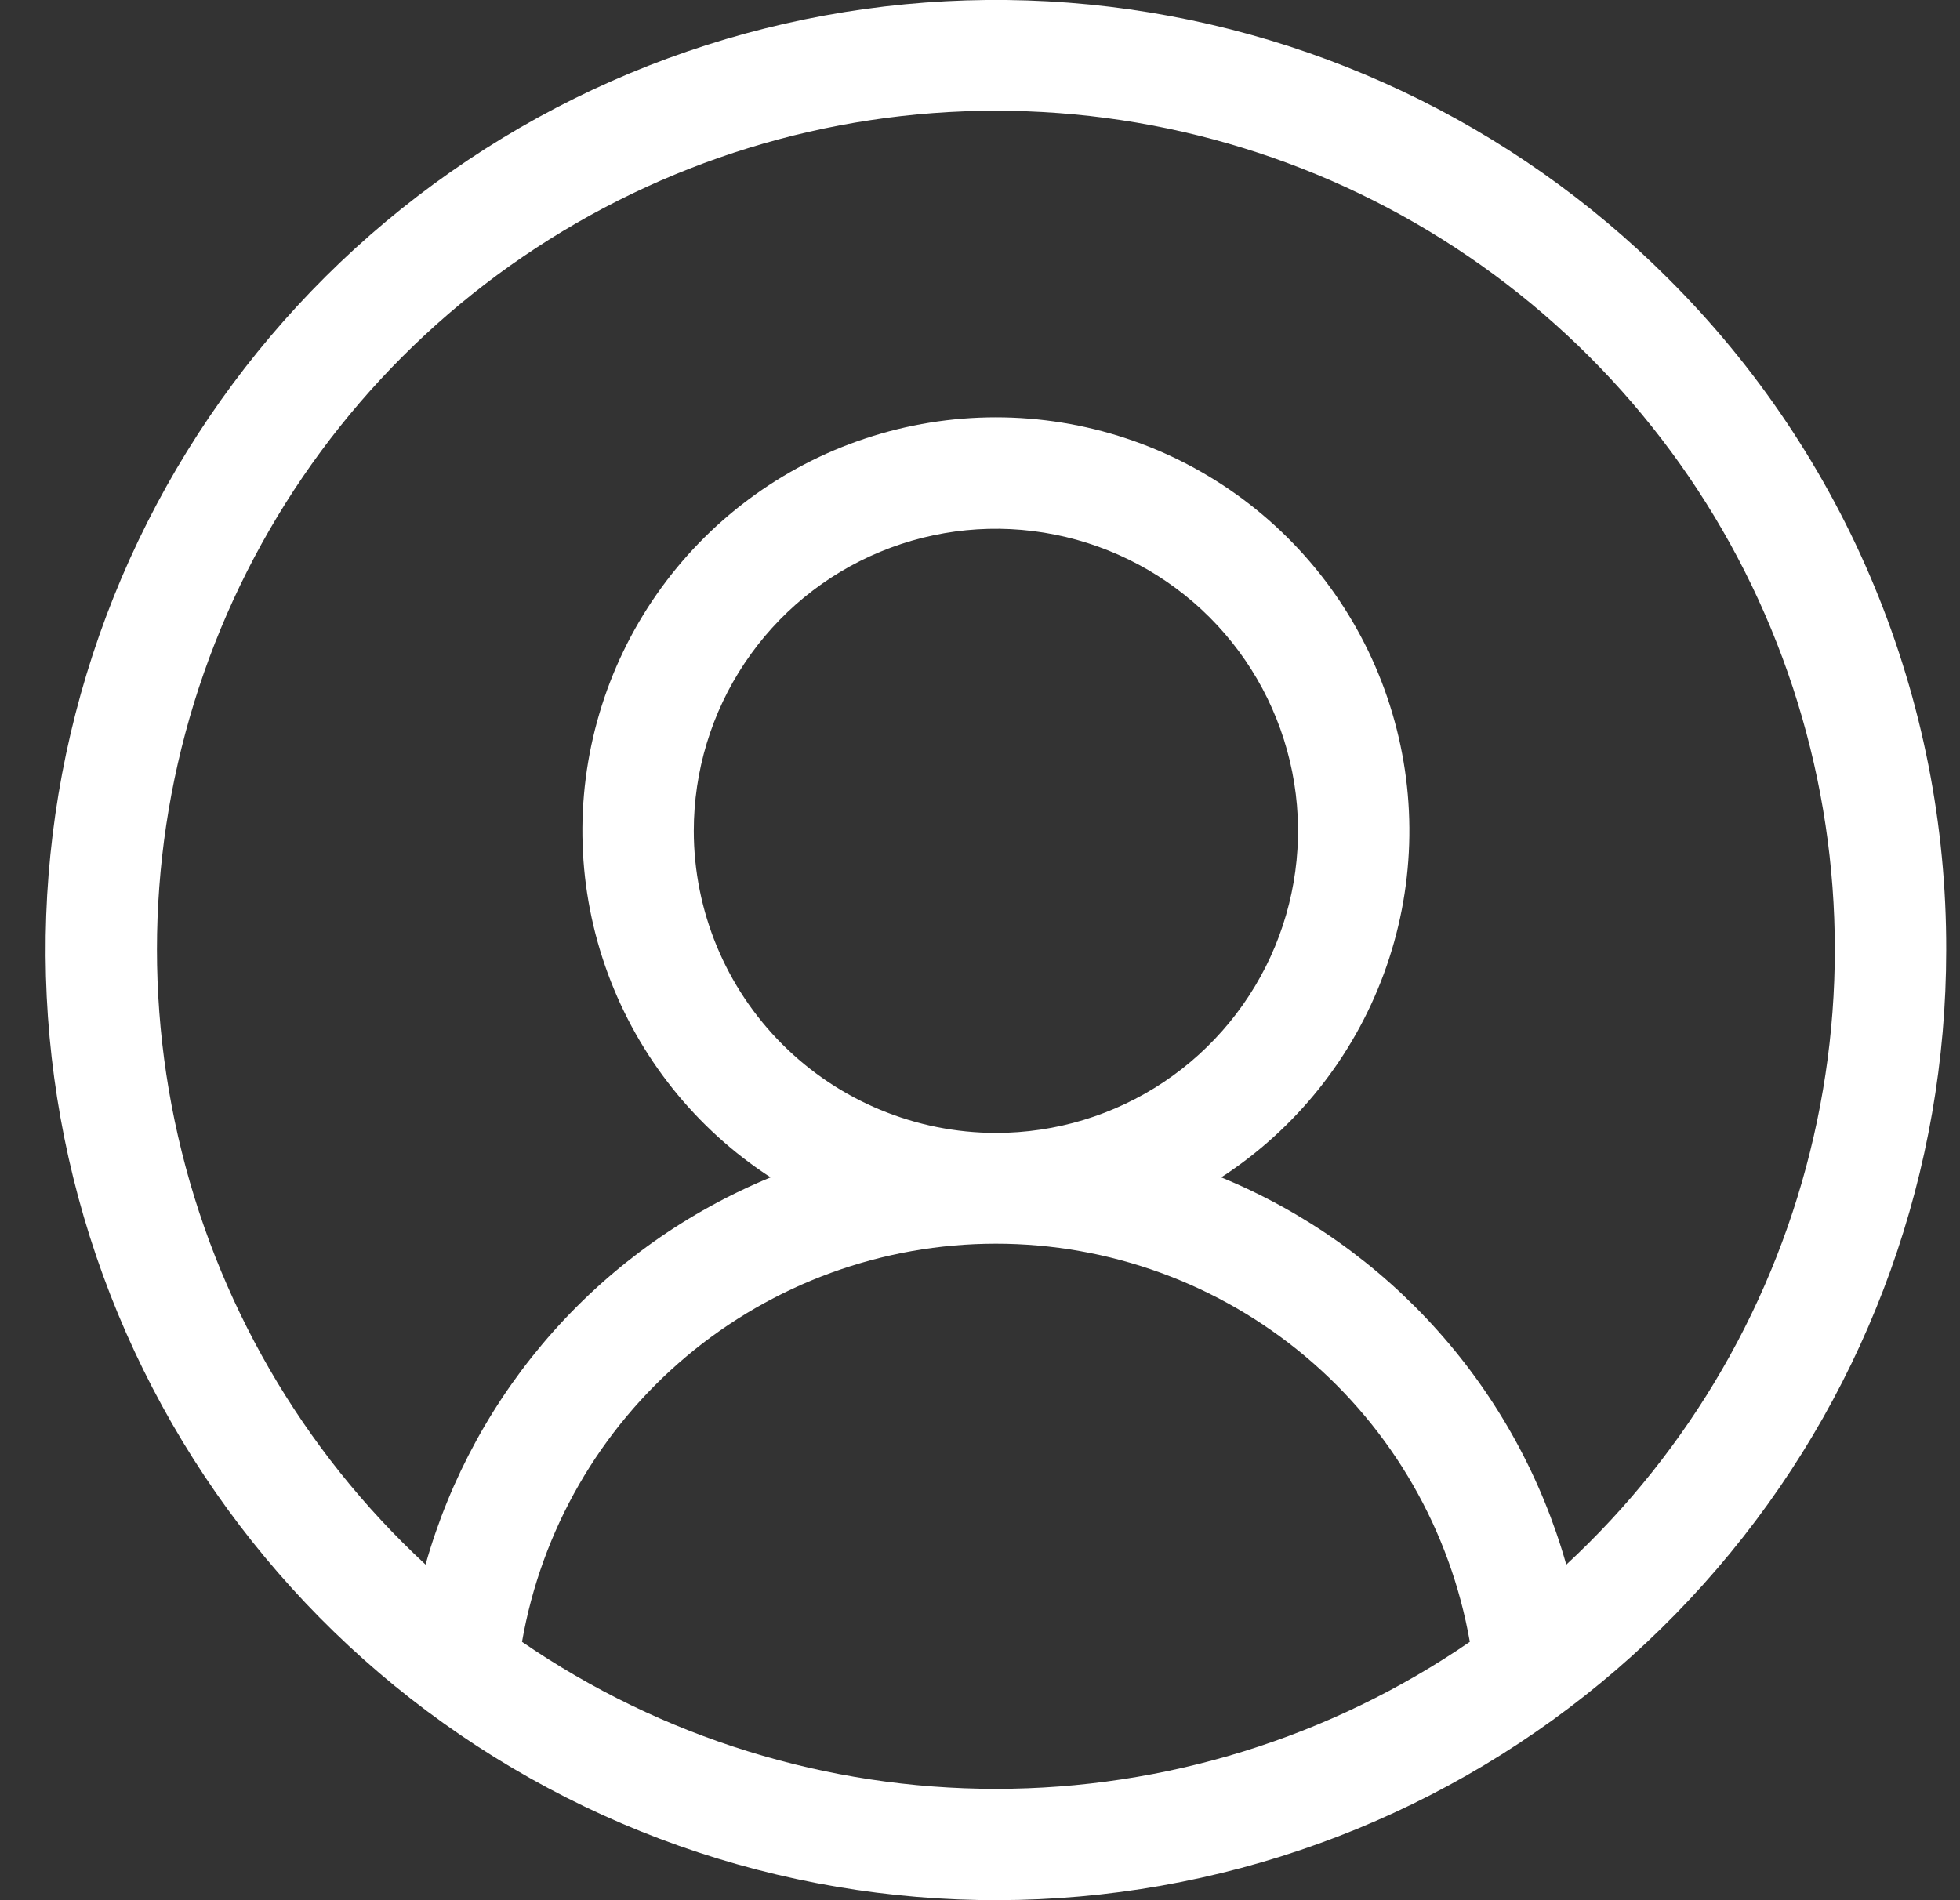 <svg width="33" height="32" viewBox="0 0 33 32" fill="none" xmlns="http://www.w3.org/2000/svg">
<rect x="0" y="0" width="33" height="32" fill="#333333" stroke="none"/>
<path id="Path 7" d="M28.082 4.686C25.464 2.068 22.02 0.439 18.336 0.076C14.652 -0.286 10.957 0.639 7.879 2.696C4.801 4.752 2.531 7.812 1.457 11.354C0.382 14.897 0.569 18.702 1.985 22.122C3.402 25.542 5.96 28.365 9.225 30.11C12.489 31.855 16.258 32.414 19.889 31.692C23.519 30.97 26.787 29.012 29.135 26.15C31.484 23.289 32.767 19.702 32.768 16C32.773 13.898 32.362 11.816 31.558 9.874C30.753 7.932 29.572 6.168 28.082 4.686ZM8.789 27.649C9.117 25.771 10.097 24.069 11.556 22.843C13.016 21.616 14.861 20.944 16.768 20.944C18.674 20.944 20.519 21.616 21.979 22.843C23.438 24.069 24.418 25.771 24.747 27.649C22.398 29.262 19.616 30.125 16.768 30.125C13.919 30.125 11.137 29.262 8.789 27.649ZM11.681 13.992C11.681 12.986 11.979 12.002 12.538 11.166C13.097 10.329 13.891 9.677 14.821 9.292C15.75 8.907 16.773 8.806 17.76 9.003C18.747 9.199 19.653 9.684 20.365 10.395C21.076 11.106 21.561 12.013 21.757 13C21.953 13.986 21.852 15.009 21.467 15.939C21.082 16.868 20.43 17.663 19.594 18.222C18.757 18.781 17.774 19.079 16.768 19.079C15.419 19.077 14.126 18.541 13.172 17.587C12.219 16.634 11.682 15.341 11.681 13.992ZM26.371 26.349C25.959 24.893 25.223 23.549 24.216 22.42C23.21 21.29 21.96 20.403 20.562 19.827C21.82 19.009 22.781 17.806 23.3 16.397C23.819 14.989 23.869 13.45 23.442 12.011C23.016 10.572 22.136 9.309 20.933 8.411C19.73 7.513 18.269 7.028 16.768 7.028C15.266 7.028 13.806 7.513 12.603 8.411C11.4 9.309 10.519 10.572 10.093 12.011C9.666 13.45 9.716 14.989 10.235 16.397C10.754 17.806 11.715 19.009 12.974 19.827C11.575 20.404 10.325 21.29 9.319 22.419C8.313 23.549 7.576 24.892 7.165 26.348C5.082 24.418 3.63 21.905 2.998 19.137C2.365 16.369 2.581 13.475 3.618 10.832C4.655 8.189 6.464 5.919 8.809 4.32C11.155 2.72 13.928 1.865 16.768 1.865C19.607 1.865 22.38 2.72 24.726 4.32C27.071 5.919 28.881 8.189 29.917 10.832C30.954 13.475 31.17 16.369 30.537 19.137C29.905 21.905 28.453 24.419 26.371 26.349Z" fill="white"/>
</svg>
